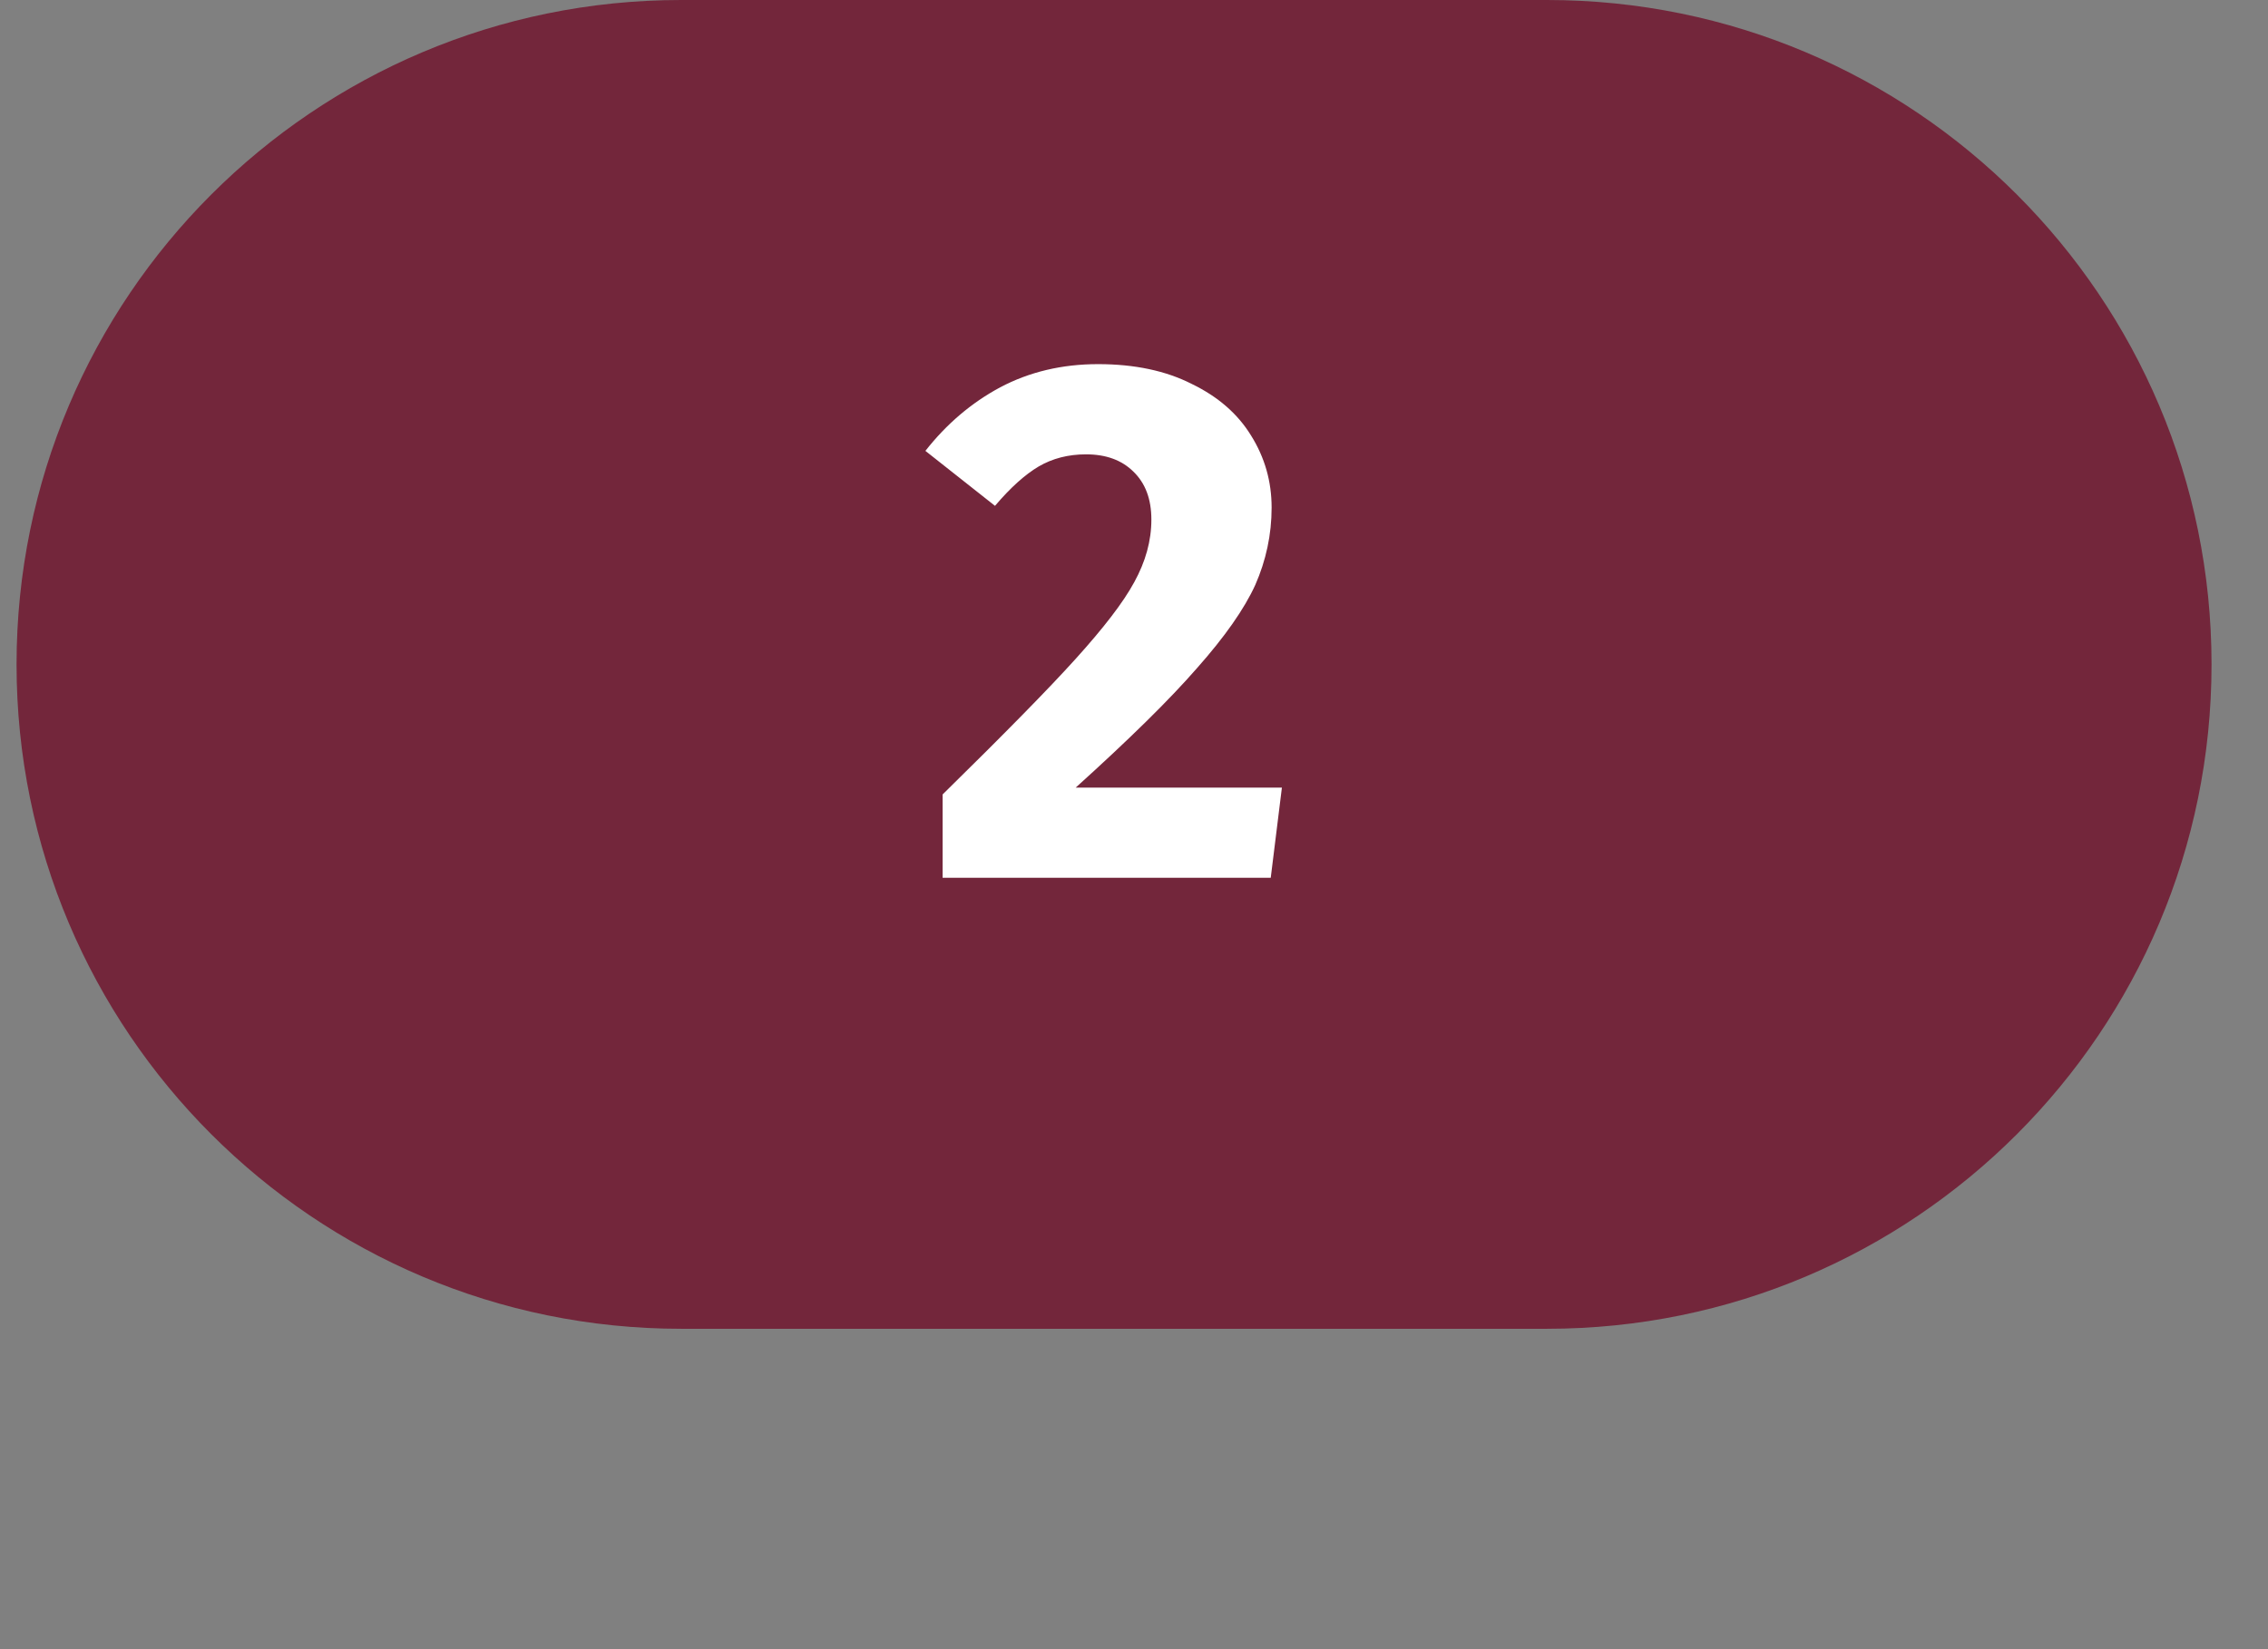 <svg xmlns="http://www.w3.org/2000/svg" xmlns:xlink="http://www.w3.org/1999/xlink" width="55" zoomAndPan="magnify" viewBox="0 0 41.25 30" height="40" preserveAspectRatio="xMidYMid meet" version="1.0"><rect x="0" y="0" width="41.25" height="30" fill="#808080" stroke="none"/><defs><g/><clipPath id="c221506c73"><path d="M 0.301 0 L 40.223 0 L 40.223 24.172 L 0.301 24.172 Z M 0.301 0 " clip-rule="nonzero"/></clipPath><clipPath id="d5097bf1f6"><path d="M 12.387 0 L 28.137 0 C 34.812 0 40.223 5.41 40.223 12.086 C 40.223 18.762 34.812 24.172 28.137 24.172 L 12.387 24.172 C 5.715 24.172 0.301 18.762 0.301 12.086 C 0.301 5.41 5.715 0 12.387 0 Z M 12.387 0 " clip-rule="nonzero"/></clipPath></defs><g clip-path="url(#c221506c73)"><g clip-path="url(#d5097bf1f6)"><path fill="#73263b" d="M 0.301 0 L 40.242 0 L 40.242 24.172 L 0.301 24.172 Z M 0.301 0 " fill-opacity="1" fill-rule="nonzero"/></g></g><g fill="#ffffff" fill-opacity="1"><g transform="translate(16.753, 15.968)"><g><path d="M 3.219 -9.344 C 3.883 -9.344 4.453 -9.223 4.922 -8.984 C 5.398 -8.754 5.758 -8.441 6 -8.047 C 6.25 -7.648 6.375 -7.211 6.375 -6.734 C 6.375 -6.242 6.273 -5.773 6.078 -5.328 C 5.879 -4.891 5.523 -4.383 5.016 -3.812 C 4.516 -3.238 3.781 -2.516 2.812 -1.641 L 6.562 -1.641 L 6.359 0 L 0.391 0 L 0.391 -1.516 C 1.504 -2.609 2.312 -3.43 2.812 -3.984 C 3.32 -4.547 3.676 -5.008 3.875 -5.375 C 4.082 -5.75 4.188 -6.129 4.188 -6.516 C 4.188 -6.891 4.078 -7.18 3.859 -7.391 C 3.648 -7.598 3.363 -7.703 3 -7.703 C 2.676 -7.703 2.391 -7.629 2.141 -7.484 C 1.891 -7.336 1.625 -7.098 1.344 -6.766 L 0.078 -7.766 C 0.461 -8.254 0.914 -8.641 1.438 -8.922 C 1.969 -9.203 2.562 -9.344 3.219 -9.344 Z M 3.219 -9.344 "/></g></g></g></svg>